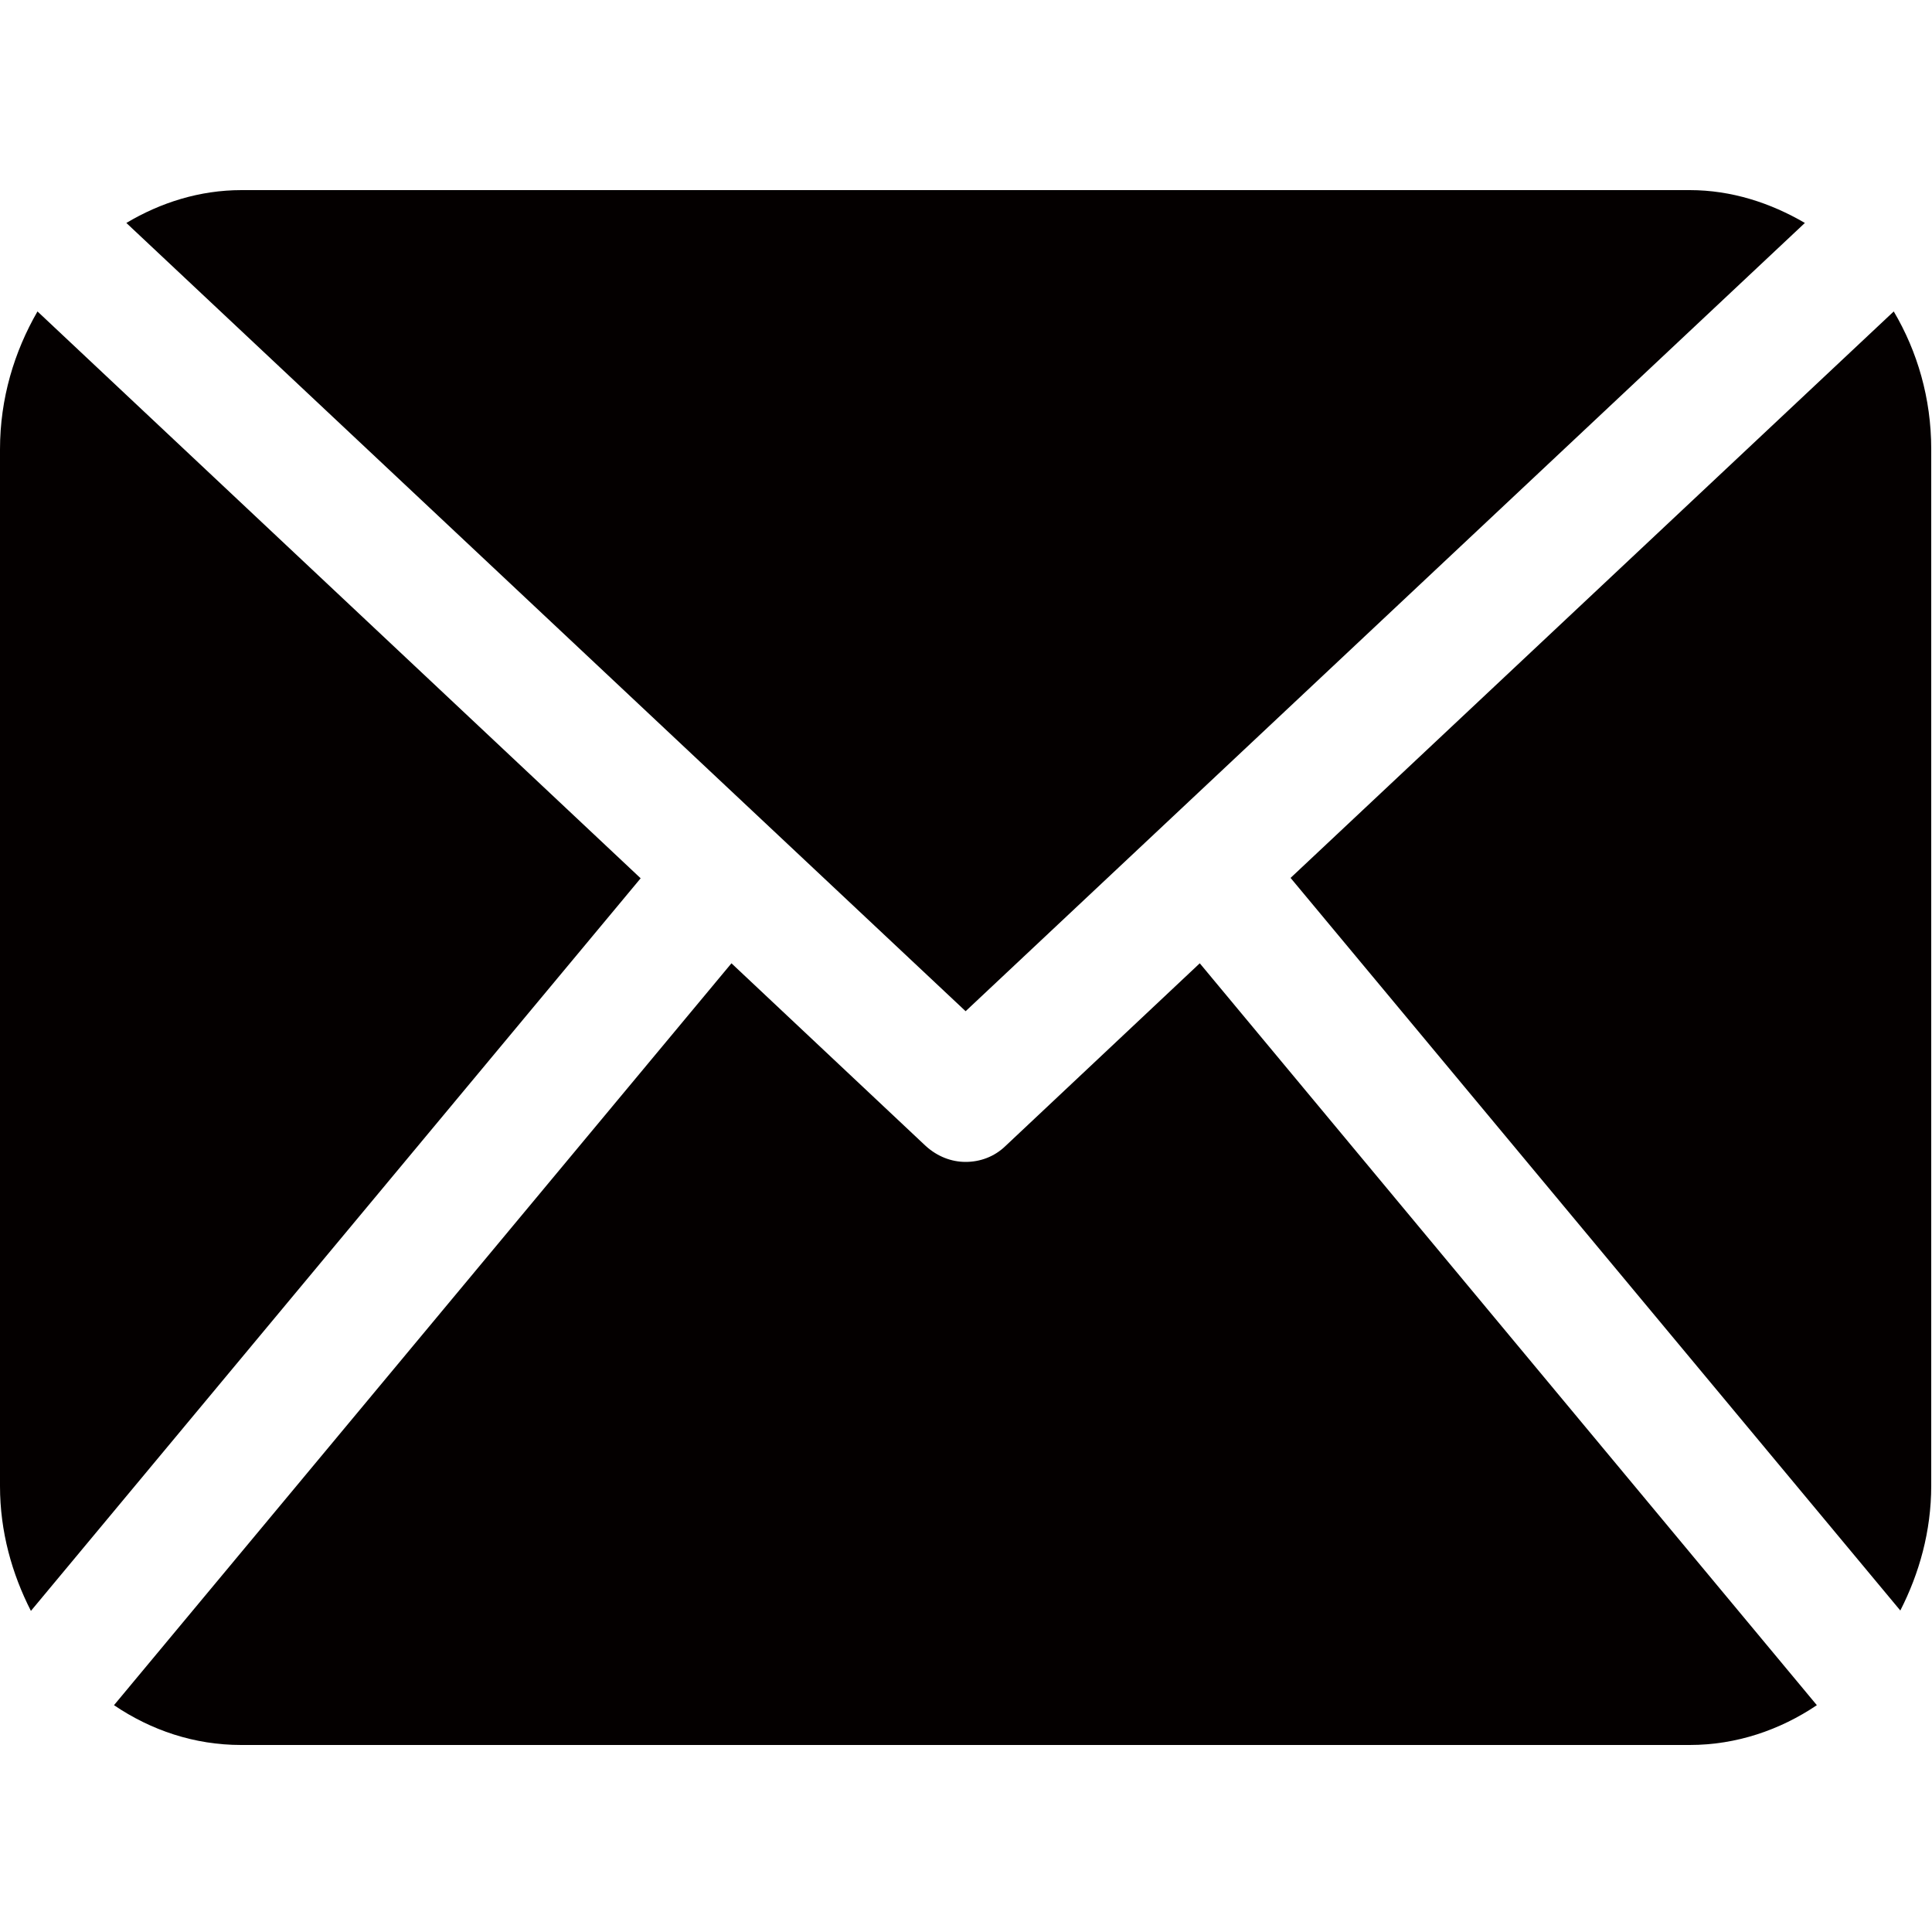 <?xml version="1.0" encoding="utf-8"?>
<!-- Generator: Adobe Illustrator 22.1.0, SVG Export Plug-In . SVG Version: 6.00 Build 0)  -->
<svg version="1.1" id="レイヤー_1" xmlns="http://www.w3.org/2000/svg" xmlns:xlink="http://www.w3.org/1999/xlink" preserveAspectRatio="none" x="0px"
	 y="0px" viewBox="0 0 500 500" style="enable-background:new 0 0 500 500;" xml:space="preserve">
<style type="text/css">
	.st0{display:none;}
	.st1{display:inline;}
	.st2{display:inline;fill:#FFFFFF;}
	.st3{display:inline;stroke:#FFFFFF;stroke-width:6.627;stroke-linecap:round;stroke-linejoin:round;stroke-miterlimit:10;}
	.st4{display:inline;stroke:#FFFFFF;stroke-width:5.492;stroke-linecap:round;stroke-linejoin:round;stroke-miterlimit:10;}
	.st5{fill:#040000;}
</style>
<g class="st0">
	<path class="st1" d="M101.5,208.1c0,17.6-14.2,31.8-31.8,31.8s-31.8-14.2-31.8-31.8c0-17.6,14.2-31.8,31.8-31.8
		S101.5,190.5,101.5,208.1L101.5,208.1z M101.5,208.1"/>
	<path class="st1" d="M160.7,109v148.4V321v63.6H500V109H160.7z M203.1,130.2h21.2v17.4h-21.2V130.2z M330.3,363.4h-21.2v-21.2h21.2
		V363.4z M330.3,193.8 M330.3,147.6h-88.6v-17.4h88.6V147.6z M362.2,363.4H341V321h21.2V363.4z M394,363.4h-21.2v-63.6H394V363.4z
		 M425.8,363.4h-21.2V321h21.2V363.4z M457.6,363.4h-21.2v-84.8h21.2V363.4z M415.2,257.4"/>
	<rect x="203.1" y="161.1" class="st2" width="127.2" height="16"/>
	<rect x="203.1" y="192.6" class="st2" width="127.2" height="16"/>
	<path class="st3" d="M226.7,201v20.8l-93.4,42.1v124.4H6.1v-95.4c0.1-17.5,18.6-31.8,31.8-35.2C51.1,254.4,226.7,201,226.7,201z
		 M226.7,200.6"/>
	<circle class="st2" cx="419.8" cy="183.4" r="52.8"/>
	<path class="st4" d="M415.9,133.9v54.6c0,0,20.3,0,52.7,0C468.6,128.6,415.9,133.9,415.9,133.9z"/>
</g>
<g class="st0">
	<path class="st1" d="M185,299.3v134.6c0,15.6,12.6,28.2,28.2,28.2c15.6,0,28.2-12.6,28.2-28.2V299.3H185z M185,299.3"/>
	<path class="st1" d="M253.5,299.3v134.6c0,15.6,12.6,28.2,28.2,28.2c15.6,0,28.2-12.6,28.2-28.2V299.3H253.5z M253.5,299.3"/>
	<path class="st1" d="M294.3,43.4c0,24-19.4,43.4-43.4,43.4c-24,0-43.4-19.4-43.4-43.4c0-24,19.4-43.4,43.4-43.4
		C274.9,0,294.3,19.4,294.3,43.4L294.3,43.4z M294.3,43.4"/>
	<path class="st1" d="M387.2,198c-2.9-6.2-27.9-59-31-65.5c-9.2-19.4-28.9-31.9-50.4-31.9H195.7c-21.4,0-41.2,12.5-50.4,31.9
		c-3,6.4-28,59.3-31,65.5c-6.5,13.8,3.6,29.9,18.9,29.9c0,0,0,0,0.1,0l80.5-0.2c11.6,0,20.9-9.4,20.9-21c0-11.5-9.4-20.9-20.9-20.9
		c0,0,0,0-0.1,0l-47.4,0.1c9.5-20,7.5-15.8,16.8-35.5c0-0.1,0.7-0.7,1.7-1.5c1.9-1.6,4.5-1.9,6.7-0.9c2.2,1,3.6,3.3,3.6,5.7v12.9
		l18.5,0c0,0,0.1,0,0.1,0c16.6,0,30.9,10.1,37,24.5c4.1-9.6,12-17.3,21.7-21.3c4.3-13.4,8.2-25.5,12.7-39.5c1.5-4.5,6.3-7,10.8-5.5
		c4.5,1.5,7,6.3,5.5,10.8c-5.2,16.1-7.5,23.4-10.1,31.2h14.6v-13.3c0-2.6,1.5-4.9,3.9-5.9c2.4-1,5.1-0.5,6.9,1.3
		c0.9,0.9,1.4,1.4,1.4,1.4c9.4,19.9,7.4,15.6,16.8,35.6h-47.5c-11.6,0-20.9,9.4-20.9,20.9c0,11.5,9.3,20.8,20.8,20.9l80.7,0
		C383.6,227.9,393.8,211.9,387.2,198L387.2,198z M387.2,198"/>
	<path class="st1" d="M460,249.3c-1.7,0-411,0-424.6,0c-7.9,0-14.2,6.4-14.2,14.2c0,7.9,6.4,14.2,14.2,14.2h15.3v200.3
		c0,12.1,9.8,21.8,21.8,21.8c12.1,0,21.8-9.8,21.8-21.8V277.8c15.6,0,291.7,0,307.8,0v200.3c0,12.1,9.8,21.8,21.8,21.8
		c12.1,0,21.8-9.8,21.8-21.8V277.8h14c7.9,0,14.2-6.4,14.2-14.2C474.2,255.7,467.9,249.3,460,249.3L460,249.3z M460,249.3"/>
</g>
<g class="st0">
	<path class="st1" d="M81.3,233.2c-10.4,10.4-10.4,27.4,0,37.9c10.4,10.4,27.4,10.4,37.9,0c72.1-72.1,189.5-72.1,261.7,0
		c5.2,5.2,12.1,7.9,18.9,7.9c6.8,0,13.7-2.7,18.9-7.9c10.4-10.4,10.4-27.4,0-37.9C325.7,140.1,174.3,140.1,81.3,233.2L81.3,233.2z
		 M81.3,233.2"/>
	<path class="st1" d="M153.7,305.5c-10.4,10.4-10.4,27.4,0,37.9c10.4,10.4,27.4,10.4,37.9,0c32.2-32.3,84.7-32.3,116.9,0
		c5.2,5.2,12.1,7.9,18.9,7.9c6.8,0,13.7-2.7,18.9-7.9c10.4-10.4,10.4-27.4,0-37.8C293.3,252.4,206.8,252.4,153.7,305.5L153.7,305.5z
		 M153.7,305.5"/>
	<g class="st1">
		<path d="M285.7,401.8c0,19.7-16,35.7-35.7,35.7c-19.7,0-35.7-16-35.7-35.7c0-19.7,16-35.7,35.7-35.7
			C269.7,366.1,285.7,382.1,285.7,401.8L285.7,401.8z M285.7,401.8"/>
		<path d="M492.2,159.6C358.6,26.2,141.4,26.2,7.9,159.6C-2.5,170-2.5,187,7.9,197.5c10.4,10.4,27.4,10.4,37.9,0
			c112.6-112.7,295.9-112.7,408.6,0c5.2,5.2,12.1,7.9,18.9,7.9c6.8,0,13.7-2.7,18.9-7.9C502.6,187.1,502.6,170.1,492.2,159.6
			L492.2,159.6z M492.2,159.6"/>
	</g>
</g>
<g>
	<path class="st5" d="M499.8,384.5c0,11.8-3.1,22.7-8,32.3L334,227.2L490.1,80.6c6.1,10.3,9.7,22.5,9.7,35.6L499.8,384.5
		L499.8,384.5z M249.9,261.7l217.2-204c-8.9-5.2-19-8.5-29.8-8.5H62.5c-10.8,0-20.9,3.2-29.8,8.5L249.9,261.7z M310.5,249.3
		l-50.3,47.3c-2.9,2.8-6.6,4.1-10.3,4.1c-3.7,0-7.3-1.4-10.3-4.1l-50.3-47.3l-159.8,192c9.6,6.5,20.8,10.3,32.9,10.3h374.9
		c12.1,0,23.4-3.9,32.9-10.3L310.5,249.3z M9.7,80.6C3.7,91,0,103.1,0,116.3v268.3c0,11.8,3.1,22.7,8,32.3l157.8-189.6L9.7,80.6z"/>
</g>
</svg>
